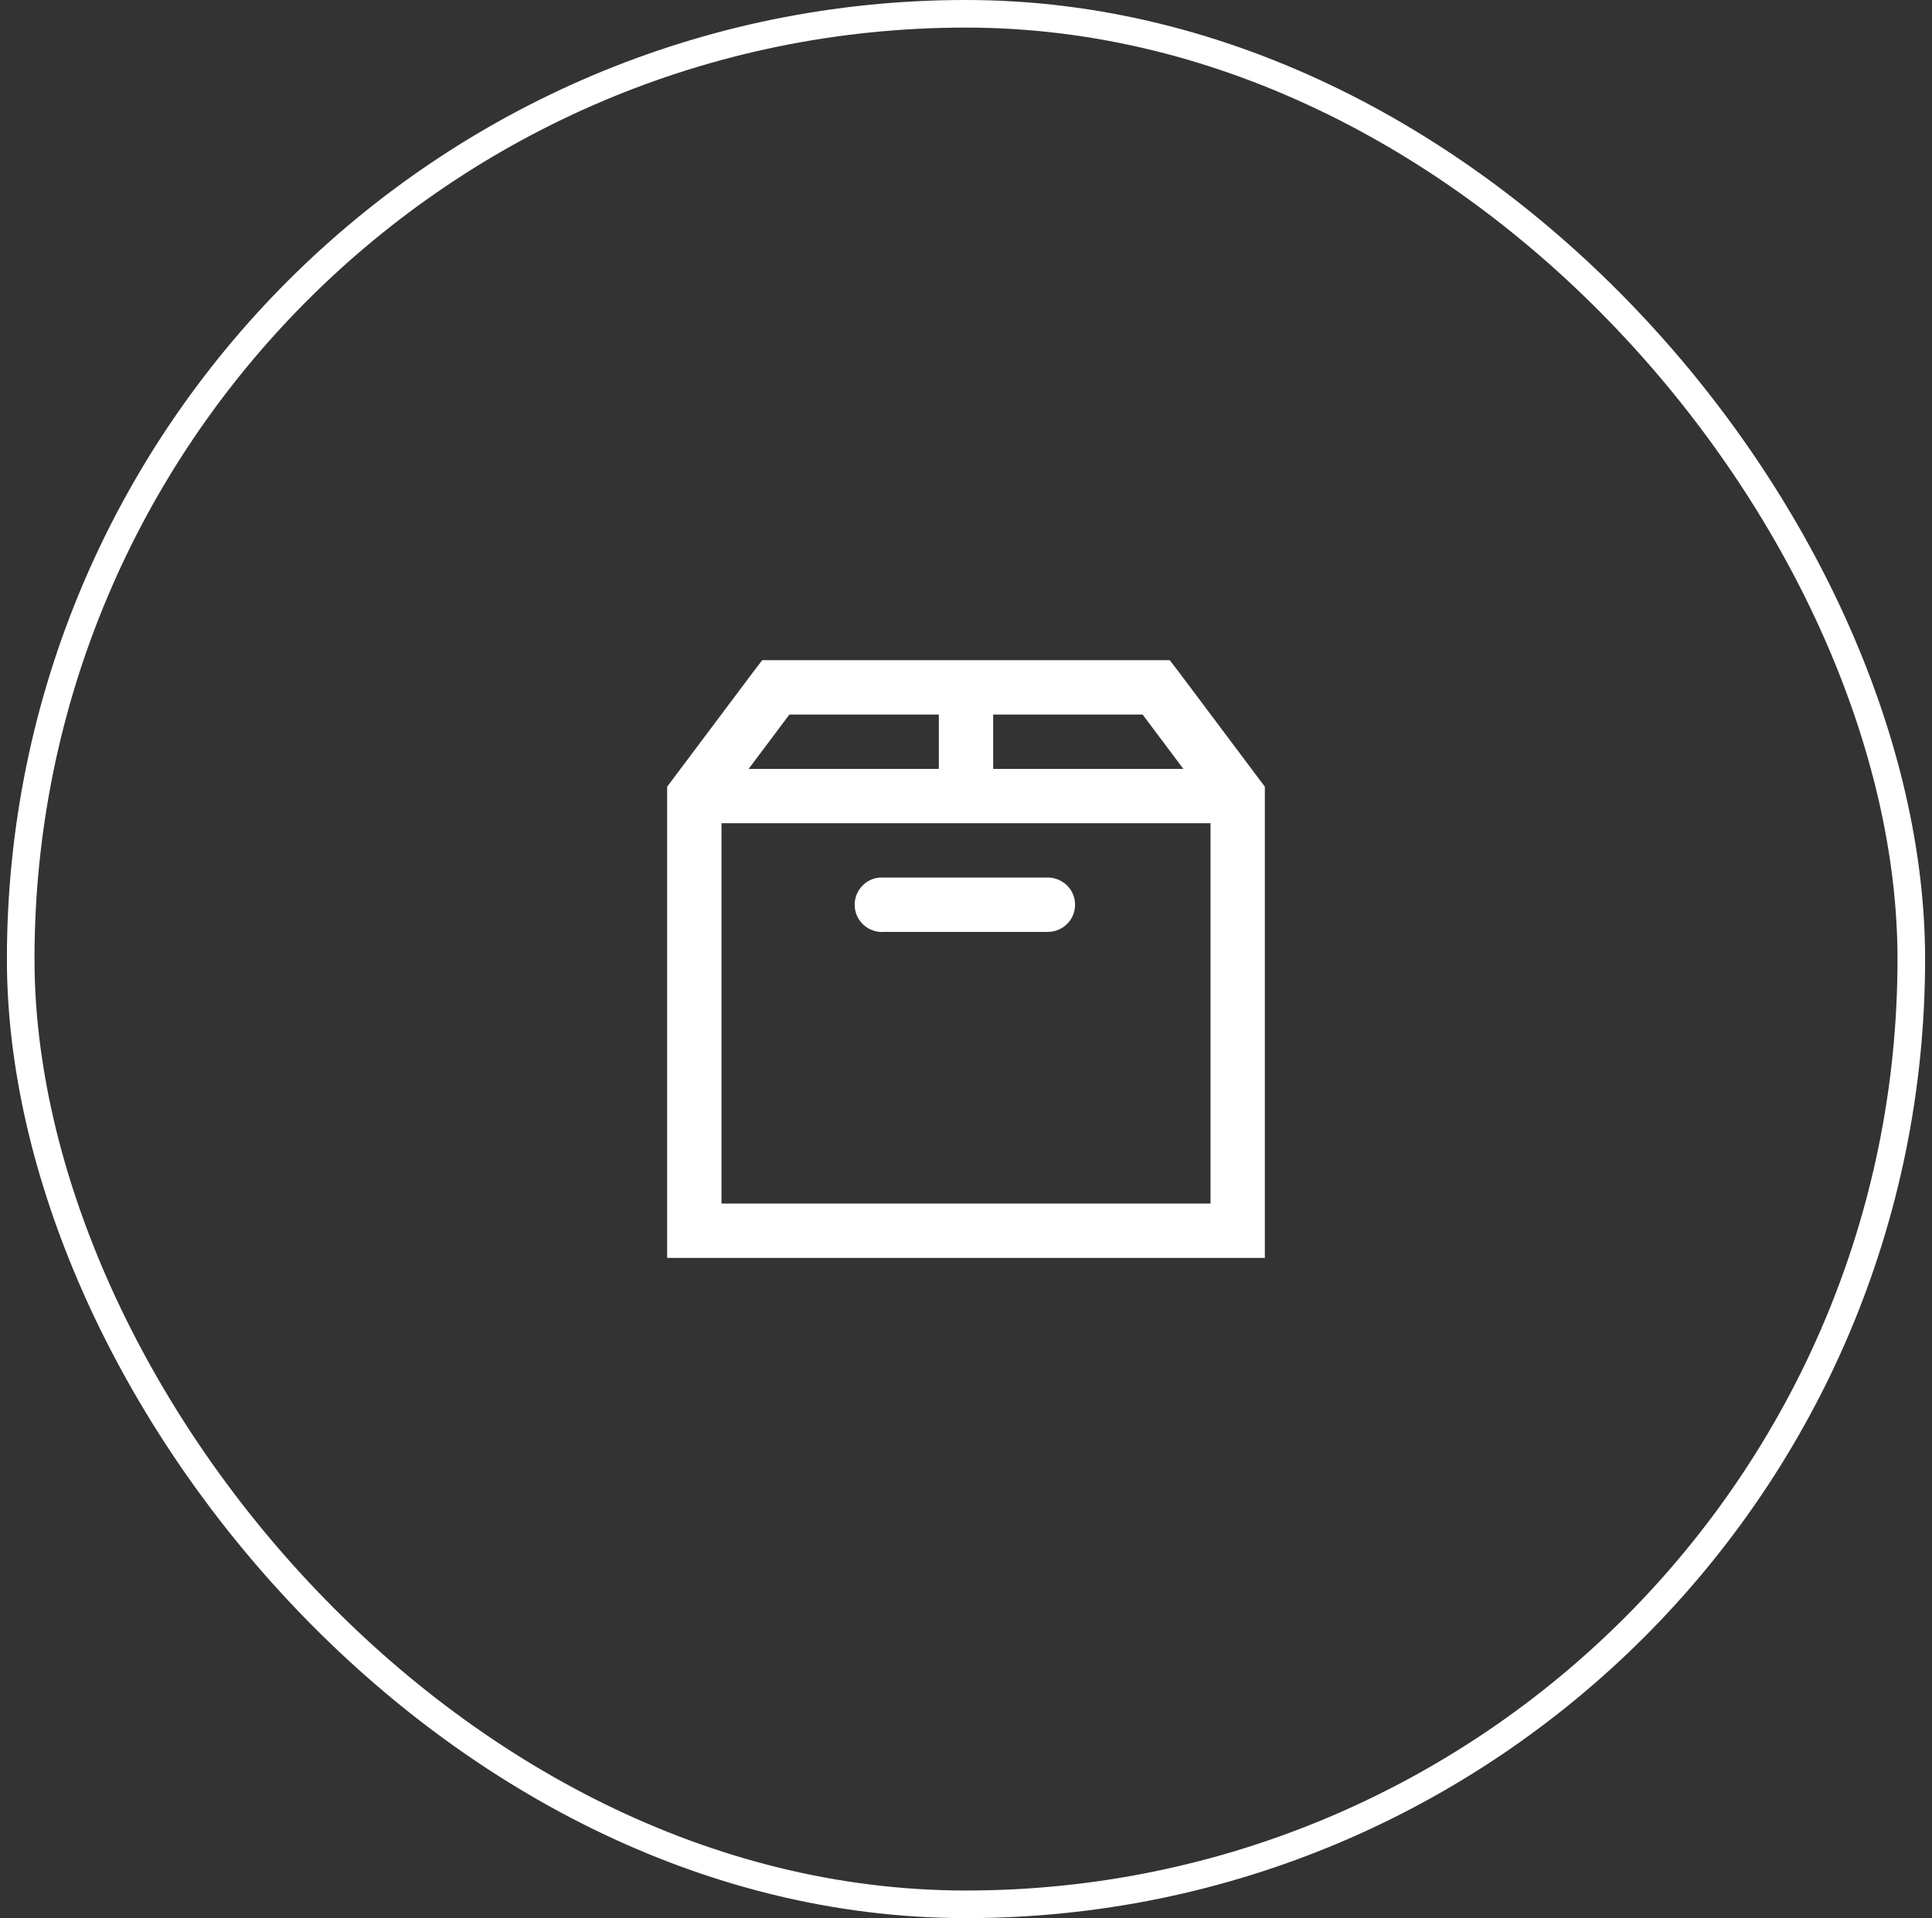 <svg xmlns="http://www.w3.org/2000/svg" fill="none" viewBox="0 0 140 139" height="139" width="140">
<rect x="0" y="0" width="140" height="139" fill="#333333" stroke="none"/>
<rect stroke-width="2" stroke="white" rx="68.5" height="137" width="137" y="1" x="1.5"></rect>
<path fill="white" d="M55.234 47.844L54.619 48.644L48.344 57.011V91.156H91.656V57.011L85.381 48.644L84.766 47.844H55.234ZM57.203 51.781H68.031V55.719H54.25L57.203 51.781ZM71.969 51.781H82.797L85.75 55.719H71.969V51.781ZM52.281 59.656H87.719V87.219H52.281V59.656ZM63.725 63.594C62.64 63.694 61.84 64.663 61.94 65.747C62.04 66.831 63.009 67.631 64.094 67.531H75.906C76.614 67.539 77.275 67.17 77.637 66.555C77.99 65.939 77.99 65.186 77.637 64.57C77.275 63.955 76.614 63.586 75.906 63.594H64.094C64.032 63.594 63.971 63.594 63.909 63.594C63.848 63.594 63.786 63.594 63.725 63.594Z"></path>
</svg>
